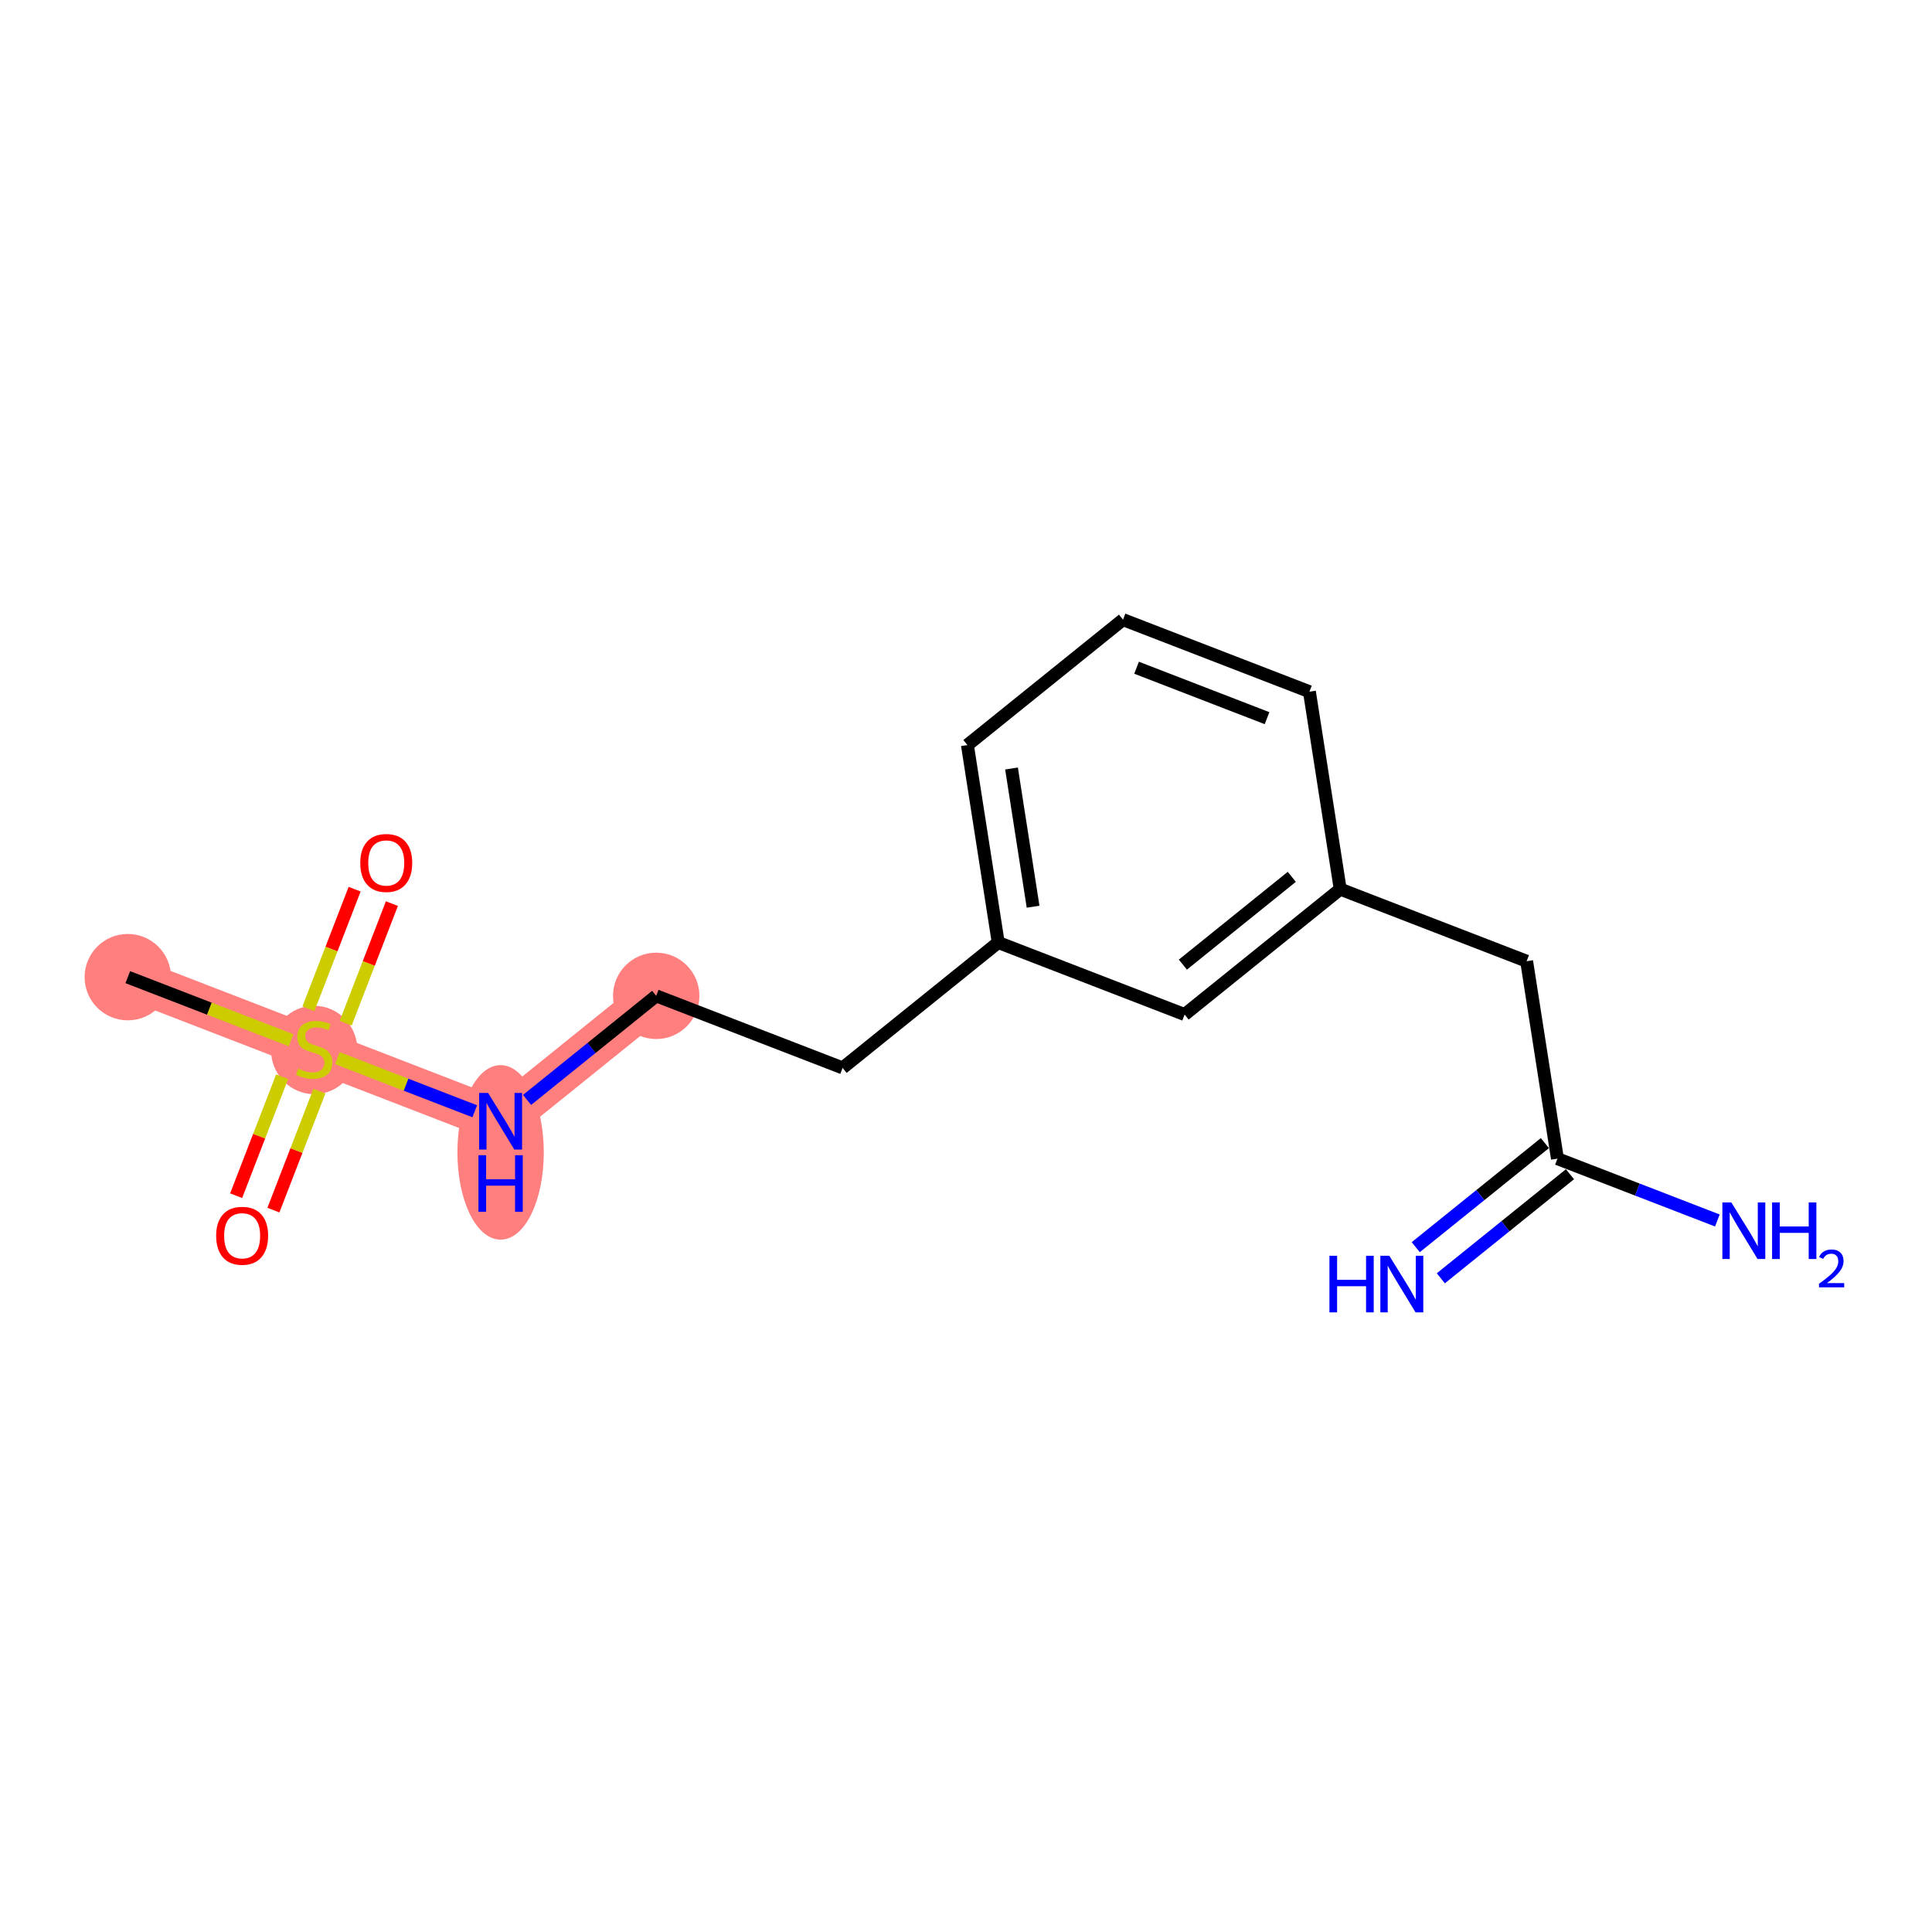 <?xml version='1.0' encoding='iso-8859-1'?>
<svg version='1.1' baseProfile='full'
              xmlns='http://www.w3.org/2000/svg'
                      xmlns:rdkit='http://www.rdkit.org/xml'
                      xmlns:xlink='http://www.w3.org/1999/xlink'
                  xml:space='preserve'
width='300px' height='300px' viewBox='0 0 300 300'>
<!-- END OF HEADER -->
<rect style='opacity:1.0;fill:#FFFFFF;stroke:none' width='300' height='300' x='0' y='0'> </rect>
<rect style='opacity:1.0;fill:#FFFFFF;stroke:none' width='300' height='300' x='0' y='0'> </rect>
<path d='M 19.843,151.731 L 48.788,162.919' style='fill:none;fill-rule:evenodd;stroke:#FF7F7F;stroke-width:6.6px;stroke-linecap:butt;stroke-linejoin:miter;stroke-opacity:1' />
<path d='M 48.788,162.919 L 77.733,174.108' style='fill:none;fill-rule:evenodd;stroke:#FF7F7F;stroke-width:6.6px;stroke-linecap:butt;stroke-linejoin:miter;stroke-opacity:1' />
<path d='M 77.733,174.108 L 101.895,154.635' style='fill:none;fill-rule:evenodd;stroke:#FF7F7F;stroke-width:6.6px;stroke-linecap:butt;stroke-linejoin:miter;stroke-opacity:1' />
<ellipse cx='19.843' cy='151.731' rx='6.206' ry='6.206'  style='fill:#FF7F7F;fill-rule:evenodd;stroke:#FF7F7F;stroke-width:1.0px;stroke-linecap:butt;stroke-linejoin:miter;stroke-opacity:1' />
<ellipse cx='48.788' cy='163.037' rx='6.206' ry='6.363'  style='fill:#FF7F7F;fill-rule:evenodd;stroke:#FF7F7F;stroke-width:1.0px;stroke-linecap:butt;stroke-linejoin:miter;stroke-opacity:1' />
<ellipse cx='77.733' cy='178.941' rx='6.206' ry='13.05'  style='fill:#FF7F7F;fill-rule:evenodd;stroke:#FF7F7F;stroke-width:1.0px;stroke-linecap:butt;stroke-linejoin:miter;stroke-opacity:1' />
<ellipse cx='101.895' cy='154.635' rx='6.206' ry='6.206'  style='fill:#FF7F7F;fill-rule:evenodd;stroke:#FF7F7F;stroke-width:1.0px;stroke-linecap:butt;stroke-linejoin:miter;stroke-opacity:1' />
<path class='bond-0 atom-0 atom-1' d='M 19.843,151.731 L 32.519,156.63' style='fill:none;fill-rule:evenodd;stroke:#000000;stroke-width:2.0px;stroke-linecap:butt;stroke-linejoin:miter;stroke-opacity:1' />
<path class='bond-0 atom-0 atom-1' d='M 32.519,156.63 L 45.194,161.53' style='fill:none;fill-rule:evenodd;stroke:#CCCC00;stroke-width:2.0px;stroke-linecap:butt;stroke-linejoin:miter;stroke-opacity:1' />
<path class='bond-1 atom-1 atom-2' d='M 53.676,158.881 L 57.265,149.596' style='fill:none;fill-rule:evenodd;stroke:#CCCC00;stroke-width:2.0px;stroke-linecap:butt;stroke-linejoin:miter;stroke-opacity:1' />
<path class='bond-1 atom-1 atom-2' d='M 57.265,149.596 L 60.854,140.311' style='fill:none;fill-rule:evenodd;stroke:#FF0000;stroke-width:2.0px;stroke-linecap:butt;stroke-linejoin:miter;stroke-opacity:1' />
<path class='bond-1 atom-1 atom-2' d='M 47.887,156.643 L 51.476,147.358' style='fill:none;fill-rule:evenodd;stroke:#CCCC00;stroke-width:2.0px;stroke-linecap:butt;stroke-linejoin:miter;stroke-opacity:1' />
<path class='bond-1 atom-1 atom-2' d='M 51.476,147.358 L 55.065,138.073' style='fill:none;fill-rule:evenodd;stroke:#FF0000;stroke-width:2.0px;stroke-linecap:butt;stroke-linejoin:miter;stroke-opacity:1' />
<path class='bond-2 atom-1 atom-3' d='M 43.809,167.194 L 40.237,176.432' style='fill:none;fill-rule:evenodd;stroke:#CCCC00;stroke-width:2.0px;stroke-linecap:butt;stroke-linejoin:miter;stroke-opacity:1' />
<path class='bond-2 atom-1 atom-3' d='M 40.237,176.432 L 36.666,185.67' style='fill:none;fill-rule:evenodd;stroke:#FF0000;stroke-width:2.0px;stroke-linecap:butt;stroke-linejoin:miter;stroke-opacity:1' />
<path class='bond-2 atom-1 atom-3' d='M 49.597,169.431 L 46.026,178.67' style='fill:none;fill-rule:evenodd;stroke:#CCCC00;stroke-width:2.0px;stroke-linecap:butt;stroke-linejoin:miter;stroke-opacity:1' />
<path class='bond-2 atom-1 atom-3' d='M 46.026,178.67 L 42.455,187.908' style='fill:none;fill-rule:evenodd;stroke:#FF0000;stroke-width:2.0px;stroke-linecap:butt;stroke-linejoin:miter;stroke-opacity:1' />
<path class='bond-3 atom-1 atom-4' d='M 52.381,164.308 L 63.051,168.433' style='fill:none;fill-rule:evenodd;stroke:#CCCC00;stroke-width:2.0px;stroke-linecap:butt;stroke-linejoin:miter;stroke-opacity:1' />
<path class='bond-3 atom-1 atom-4' d='M 63.051,168.433 L 73.72,172.557' style='fill:none;fill-rule:evenodd;stroke:#0000FF;stroke-width:2.0px;stroke-linecap:butt;stroke-linejoin:miter;stroke-opacity:1' />
<path class='bond-4 atom-4 atom-5' d='M 81.841,170.796 L 91.868,162.716' style='fill:none;fill-rule:evenodd;stroke:#0000FF;stroke-width:2.0px;stroke-linecap:butt;stroke-linejoin:miter;stroke-opacity:1' />
<path class='bond-4 atom-4 atom-5' d='M 91.868,162.716 L 101.895,154.635' style='fill:none;fill-rule:evenodd;stroke:#000000;stroke-width:2.0px;stroke-linecap:butt;stroke-linejoin:miter;stroke-opacity:1' />
<path class='bond-5 atom-5 atom-6' d='M 101.895,154.635 L 130.84,165.824' style='fill:none;fill-rule:evenodd;stroke:#000000;stroke-width:2.0px;stroke-linecap:butt;stroke-linejoin:miter;stroke-opacity:1' />
<path class='bond-6 atom-6 atom-7' d='M 130.84,165.824 L 155.002,146.351' style='fill:none;fill-rule:evenodd;stroke:#000000;stroke-width:2.0px;stroke-linecap:butt;stroke-linejoin:miter;stroke-opacity:1' />
<path class='bond-7 atom-7 atom-8' d='M 155.002,146.351 L 150.219,115.689' style='fill:none;fill-rule:evenodd;stroke:#000000;stroke-width:2.0px;stroke-linecap:butt;stroke-linejoin:miter;stroke-opacity:1' />
<path class='bond-7 atom-7 atom-8' d='M 160.417,140.795 L 157.069,119.332' style='fill:none;fill-rule:evenodd;stroke:#000000;stroke-width:2.0px;stroke-linecap:butt;stroke-linejoin:miter;stroke-opacity:1' />
<path class='bond-16 atom-16 atom-7' d='M 183.947,157.539 L 155.002,146.351' style='fill:none;fill-rule:evenodd;stroke:#000000;stroke-width:2.0px;stroke-linecap:butt;stroke-linejoin:miter;stroke-opacity:1' />
<path class='bond-8 atom-8 atom-9' d='M 150.219,115.689 L 174.381,96.217' style='fill:none;fill-rule:evenodd;stroke:#000000;stroke-width:2.0px;stroke-linecap:butt;stroke-linejoin:miter;stroke-opacity:1' />
<path class='bond-9 atom-9 atom-10' d='M 174.381,96.217 L 203.326,107.405' style='fill:none;fill-rule:evenodd;stroke:#000000;stroke-width:2.0px;stroke-linecap:butt;stroke-linejoin:miter;stroke-opacity:1' />
<path class='bond-9 atom-9 atom-10' d='M 176.485,103.684 L 196.746,111.516' style='fill:none;fill-rule:evenodd;stroke:#000000;stroke-width:2.0px;stroke-linecap:butt;stroke-linejoin:miter;stroke-opacity:1' />
<path class='bond-10 atom-10 atom-11' d='M 203.326,107.405 L 208.109,138.067' style='fill:none;fill-rule:evenodd;stroke:#000000;stroke-width:2.0px;stroke-linecap:butt;stroke-linejoin:miter;stroke-opacity:1' />
<path class='bond-11 atom-11 atom-12' d='M 208.109,138.067 L 237.054,149.255' style='fill:none;fill-rule:evenodd;stroke:#000000;stroke-width:2.0px;stroke-linecap:butt;stroke-linejoin:miter;stroke-opacity:1' />
<path class='bond-15 atom-11 atom-16' d='M 208.109,138.067 L 183.947,157.539' style='fill:none;fill-rule:evenodd;stroke:#000000;stroke-width:2.0px;stroke-linecap:butt;stroke-linejoin:miter;stroke-opacity:1' />
<path class='bond-15 atom-11 atom-16' d='M 200.59,136.155 L 183.676,149.786' style='fill:none;fill-rule:evenodd;stroke:#000000;stroke-width:2.0px;stroke-linecap:butt;stroke-linejoin:miter;stroke-opacity:1' />
<path class='bond-12 atom-12 atom-13' d='M 237.054,149.255 L 241.837,179.916' style='fill:none;fill-rule:evenodd;stroke:#000000;stroke-width:2.0px;stroke-linecap:butt;stroke-linejoin:miter;stroke-opacity:1' />
<path class='bond-13 atom-13 atom-14' d='M 239.889,177.5 L 229.863,185.581' style='fill:none;fill-rule:evenodd;stroke:#000000;stroke-width:2.0px;stroke-linecap:butt;stroke-linejoin:miter;stroke-opacity:1' />
<path class='bond-13 atom-13 atom-14' d='M 229.863,185.581 L 219.836,193.662' style='fill:none;fill-rule:evenodd;stroke:#0000FF;stroke-width:2.0px;stroke-linecap:butt;stroke-linejoin:miter;stroke-opacity:1' />
<path class='bond-13 atom-13 atom-14' d='M 243.784,182.333 L 233.757,190.413' style='fill:none;fill-rule:evenodd;stroke:#000000;stroke-width:2.0px;stroke-linecap:butt;stroke-linejoin:miter;stroke-opacity:1' />
<path class='bond-13 atom-13 atom-14' d='M 233.757,190.413 L 223.73,198.494' style='fill:none;fill-rule:evenodd;stroke:#0000FF;stroke-width:2.0px;stroke-linecap:butt;stroke-linejoin:miter;stroke-opacity:1' />
<path class='bond-14 atom-13 atom-15' d='M 241.837,179.916 L 254.255,184.717' style='fill:none;fill-rule:evenodd;stroke:#000000;stroke-width:2.0px;stroke-linecap:butt;stroke-linejoin:miter;stroke-opacity:1' />
<path class='bond-14 atom-13 atom-15' d='M 254.255,184.717 L 266.673,189.517' style='fill:none;fill-rule:evenodd;stroke:#0000FF;stroke-width:2.0px;stroke-linecap:butt;stroke-linejoin:miter;stroke-opacity:1' />
<path  class='atom-1' d='M 46.305 165.936
Q 46.404 165.973, 46.814 166.147
Q 47.224 166.32, 47.671 166.432
Q 48.13 166.531, 48.577 166.531
Q 49.408 166.531, 49.892 166.134
Q 50.377 165.725, 50.377 165.017
Q 50.377 164.533, 50.128 164.235
Q 49.892 163.937, 49.52 163.776
Q 49.148 163.614, 48.527 163.428
Q 47.745 163.192, 47.273 162.969
Q 46.814 162.745, 46.479 162.274
Q 46.156 161.802, 46.156 161.008
Q 46.156 159.903, 46.901 159.22
Q 47.658 158.537, 49.148 158.537
Q 50.166 158.537, 51.32 159.022
L 51.035 159.977
Q 49.979 159.543, 49.185 159.543
Q 48.328 159.543, 47.857 159.903
Q 47.385 160.25, 47.398 160.859
Q 47.398 161.33, 47.633 161.616
Q 47.882 161.901, 48.229 162.063
Q 48.589 162.224, 49.185 162.41
Q 49.979 162.659, 50.451 162.907
Q 50.923 163.155, 51.258 163.664
Q 51.605 164.16, 51.605 165.017
Q 51.605 166.233, 50.786 166.891
Q 49.979 167.537, 48.626 167.537
Q 47.844 167.537, 47.248 167.363
Q 46.665 167.202, 45.97 166.916
L 46.305 165.936
' fill='#CCCC00'/>
<path  class='atom-2' d='M 55.942 133.999
Q 55.942 131.889, 56.985 130.71
Q 58.028 129.53, 59.976 129.53
Q 61.925 129.53, 62.968 130.71
Q 64.01 131.889, 64.01 133.999
Q 64.01 136.134, 62.955 137.351
Q 61.9 138.555, 59.976 138.555
Q 58.04 138.555, 56.985 137.351
Q 55.942 136.147, 55.942 133.999
M 59.976 137.562
Q 61.317 137.562, 62.037 136.668
Q 62.769 135.762, 62.769 133.999
Q 62.769 132.274, 62.037 131.405
Q 61.317 130.523, 59.976 130.523
Q 58.636 130.523, 57.903 131.392
Q 57.183 132.261, 57.183 133.999
Q 57.183 135.774, 57.903 136.668
Q 58.636 137.562, 59.976 137.562
' fill='#FF0000'/>
<path  class='atom-3' d='M 33.565 191.889
Q 33.565 189.779, 34.608 188.6
Q 35.65 187.42, 37.599 187.42
Q 39.548 187.42, 40.591 188.6
Q 41.633 189.779, 41.633 191.889
Q 41.633 194.024, 40.578 195.24
Q 39.523 196.444, 37.599 196.444
Q 35.663 196.444, 34.608 195.24
Q 33.565 194.036, 33.565 191.889
M 37.599 195.451
Q 38.94 195.451, 39.66 194.558
Q 40.392 193.652, 40.392 191.889
Q 40.392 190.164, 39.66 189.295
Q 38.94 188.413, 37.599 188.413
Q 36.259 188.413, 35.526 189.282
Q 34.806 190.151, 34.806 191.889
Q 34.806 193.664, 35.526 194.558
Q 36.259 195.451, 37.599 195.451
' fill='#FF0000'/>
<path  class='atom-4' d='M 75.79 169.714
L 78.67 174.368
Q 78.955 174.828, 79.415 175.659
Q 79.874 176.491, 79.899 176.541
L 79.899 169.714
L 81.066 169.714
L 81.066 178.502
L 79.862 178.502
L 76.771 173.413
Q 76.411 172.817, 76.026 172.134
Q 75.653 171.451, 75.542 171.24
L 75.542 178.502
L 74.4 178.502
L 74.4 169.714
L 75.79 169.714
' fill='#0000FF'/>
<path  class='atom-4' d='M 74.294 179.381
L 75.486 179.381
L 75.486 183.117
L 79.979 183.117
L 79.979 179.381
L 81.171 179.381
L 81.171 188.169
L 79.979 188.169
L 79.979 184.11
L 75.486 184.11
L 75.486 188.169
L 74.294 188.169
L 74.294 179.381
' fill='#0000FF'/>
<path  class='atom-14' d='M 206.435 194.995
L 207.626 194.995
L 207.626 198.731
L 212.12 198.731
L 212.12 194.995
L 213.311 194.995
L 213.311 203.783
L 212.12 203.783
L 212.12 199.724
L 207.626 199.724
L 207.626 203.783
L 206.435 203.783
L 206.435 194.995
' fill='#0000FF'/>
<path  class='atom-14' d='M 215.732 194.995
L 218.612 199.65
Q 218.897 200.109, 219.356 200.941
Q 219.816 201.772, 219.841 201.822
L 219.841 194.995
L 221.007 194.995
L 221.007 203.783
L 219.803 203.783
L 216.713 198.694
Q 216.353 198.098, 215.968 197.416
Q 215.595 196.733, 215.484 196.522
L 215.484 203.783
L 214.342 203.783
L 214.342 194.995
L 215.732 194.995
' fill='#0000FF'/>
<path  class='atom-15' d='M 268.839 186.711
L 271.719 191.366
Q 272.004 191.825, 272.463 192.657
Q 272.923 193.488, 272.948 193.538
L 272.948 186.711
L 274.114 186.711
L 274.114 195.499
L 272.91 195.499
L 269.82 190.41
Q 269.46 189.814, 269.075 189.131
Q 268.702 188.449, 268.591 188.238
L 268.591 195.499
L 267.449 195.499
L 267.449 186.711
L 268.839 186.711
' fill='#0000FF'/>
<path  class='atom-15' d='M 275.169 186.711
L 276.361 186.711
L 276.361 190.447
L 280.855 190.447
L 280.855 186.711
L 282.046 186.711
L 282.046 195.499
L 280.855 195.499
L 280.855 191.44
L 276.361 191.44
L 276.361 195.499
L 275.169 195.499
L 275.169 186.711
' fill='#0000FF'/>
<path  class='atom-15' d='M 282.472 195.191
Q 282.685 194.642, 283.193 194.339
Q 283.701 194.027, 284.406 194.027
Q 285.282 194.027, 285.774 194.503
Q 286.265 194.978, 286.265 195.822
Q 286.265 196.682, 285.626 197.485
Q 284.995 198.288, 283.685 199.238
L 286.364 199.238
L 286.364 199.893
L 282.456 199.893
L 282.456 199.344
Q 283.537 198.574, 284.176 198.001
Q 284.823 197.427, 285.135 196.911
Q 285.446 196.395, 285.446 195.863
Q 285.446 195.306, 285.168 194.994
Q 284.889 194.683, 284.406 194.683
Q 283.939 194.683, 283.627 194.871
Q 283.316 195.06, 283.095 195.478
L 282.472 195.191
' fill='#0000FF'/>
</svg>
